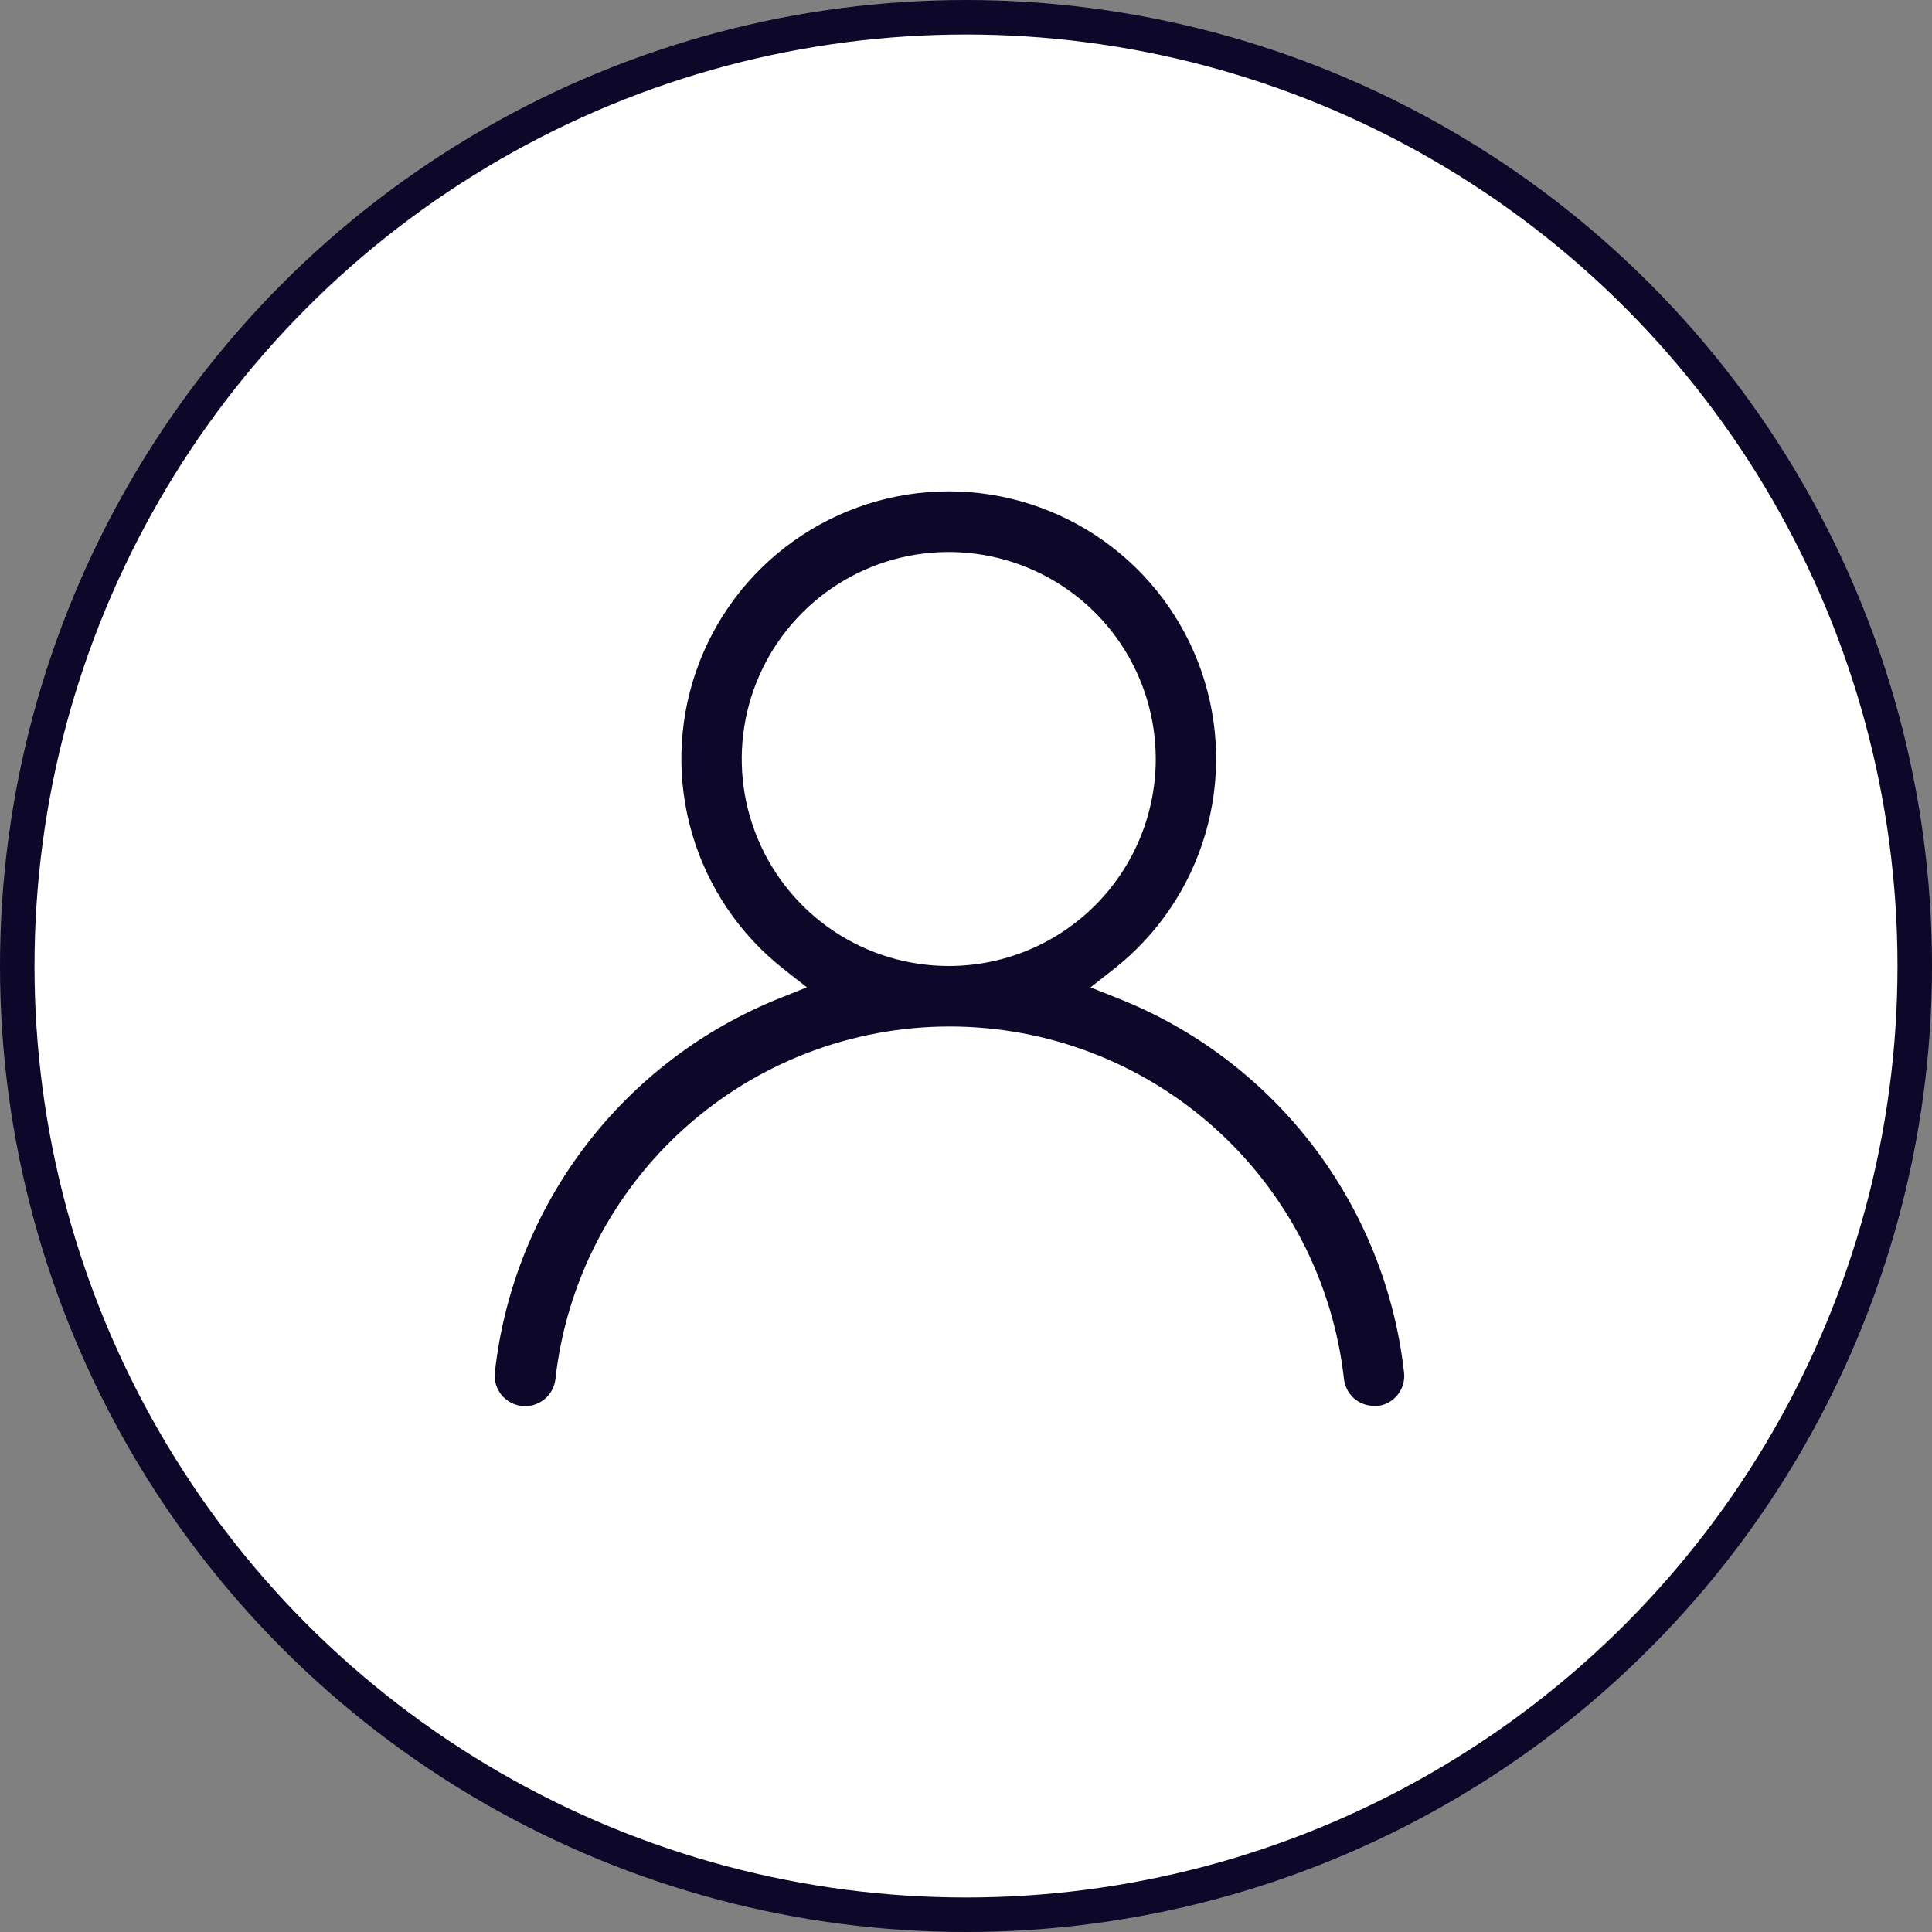 <svg width="56" height="56" viewBox="0 0 56 56" fill="none" xmlns="http://www.w3.org/2000/svg">
<rect x="0" y="0" width="56" height="56" fill="#808080" stroke="none"/>
<circle cx="28" cy="28" r="27.5" fill="white" stroke="#0D0729"/>
<path d="M32.447 28.28L32.105 28.548L32.509 28.709C34.786 29.612 36.775 31.119 38.261 33.067C39.747 35.014 40.676 37.33 40.946 39.765C40.978 40.06 40.892 40.355 40.706 40.587C40.524 40.815 40.26 40.963 39.97 41L39.834 41L39.832 41C39.554 41.002 39.285 40.9 39.077 40.715C38.87 40.531 38.738 40.275 38.707 39.999L38.707 39.998C38.398 37.249 37.088 34.711 35.025 32.867C32.963 31.023 30.294 30.004 27.527 30.004C24.761 30.004 22.092 31.023 20.03 32.867C17.967 34.711 16.657 37.249 16.348 39.998L16.348 39.999C16.315 40.298 16.165 40.571 15.93 40.759C15.696 40.947 15.396 41.034 15.097 41.002C14.799 40.969 14.525 40.818 14.337 40.584C14.244 40.468 14.175 40.334 14.133 40.192C14.091 40.049 14.078 39.899 14.095 39.751C14.364 37.323 15.287 35.014 16.766 33.069C18.245 31.124 20.224 29.617 22.492 28.708L22.893 28.547L22.553 28.28C21.246 27.251 20.292 25.841 19.824 24.245C19.355 22.649 19.396 20.947 19.94 19.375C20.484 17.803 21.505 16.44 22.86 15.476C24.215 14.511 25.837 13.992 27.5 13.992C29.163 13.992 30.785 14.511 32.14 15.476C33.495 16.44 34.516 17.803 35.06 19.375C35.604 20.947 35.645 22.649 35.176 24.245C34.708 25.841 33.754 27.251 32.447 28.28ZM24.305 26.781C25.251 27.413 26.363 27.75 27.5 27.75C29.025 27.75 30.488 27.144 31.566 26.066C32.644 24.988 33.25 23.525 33.25 22C33.25 20.863 32.913 19.751 32.281 18.805C31.649 17.86 30.751 17.123 29.7 16.688C28.65 16.253 27.494 16.139 26.378 16.36C25.263 16.582 24.238 17.13 23.434 17.934C22.63 18.738 22.082 19.763 21.86 20.878C21.639 21.994 21.752 23.15 22.188 24.2C22.623 25.251 23.36 26.149 24.305 26.781Z" fill="#0D0729" stroke="white" stroke-width="0.5"/>
</svg>
